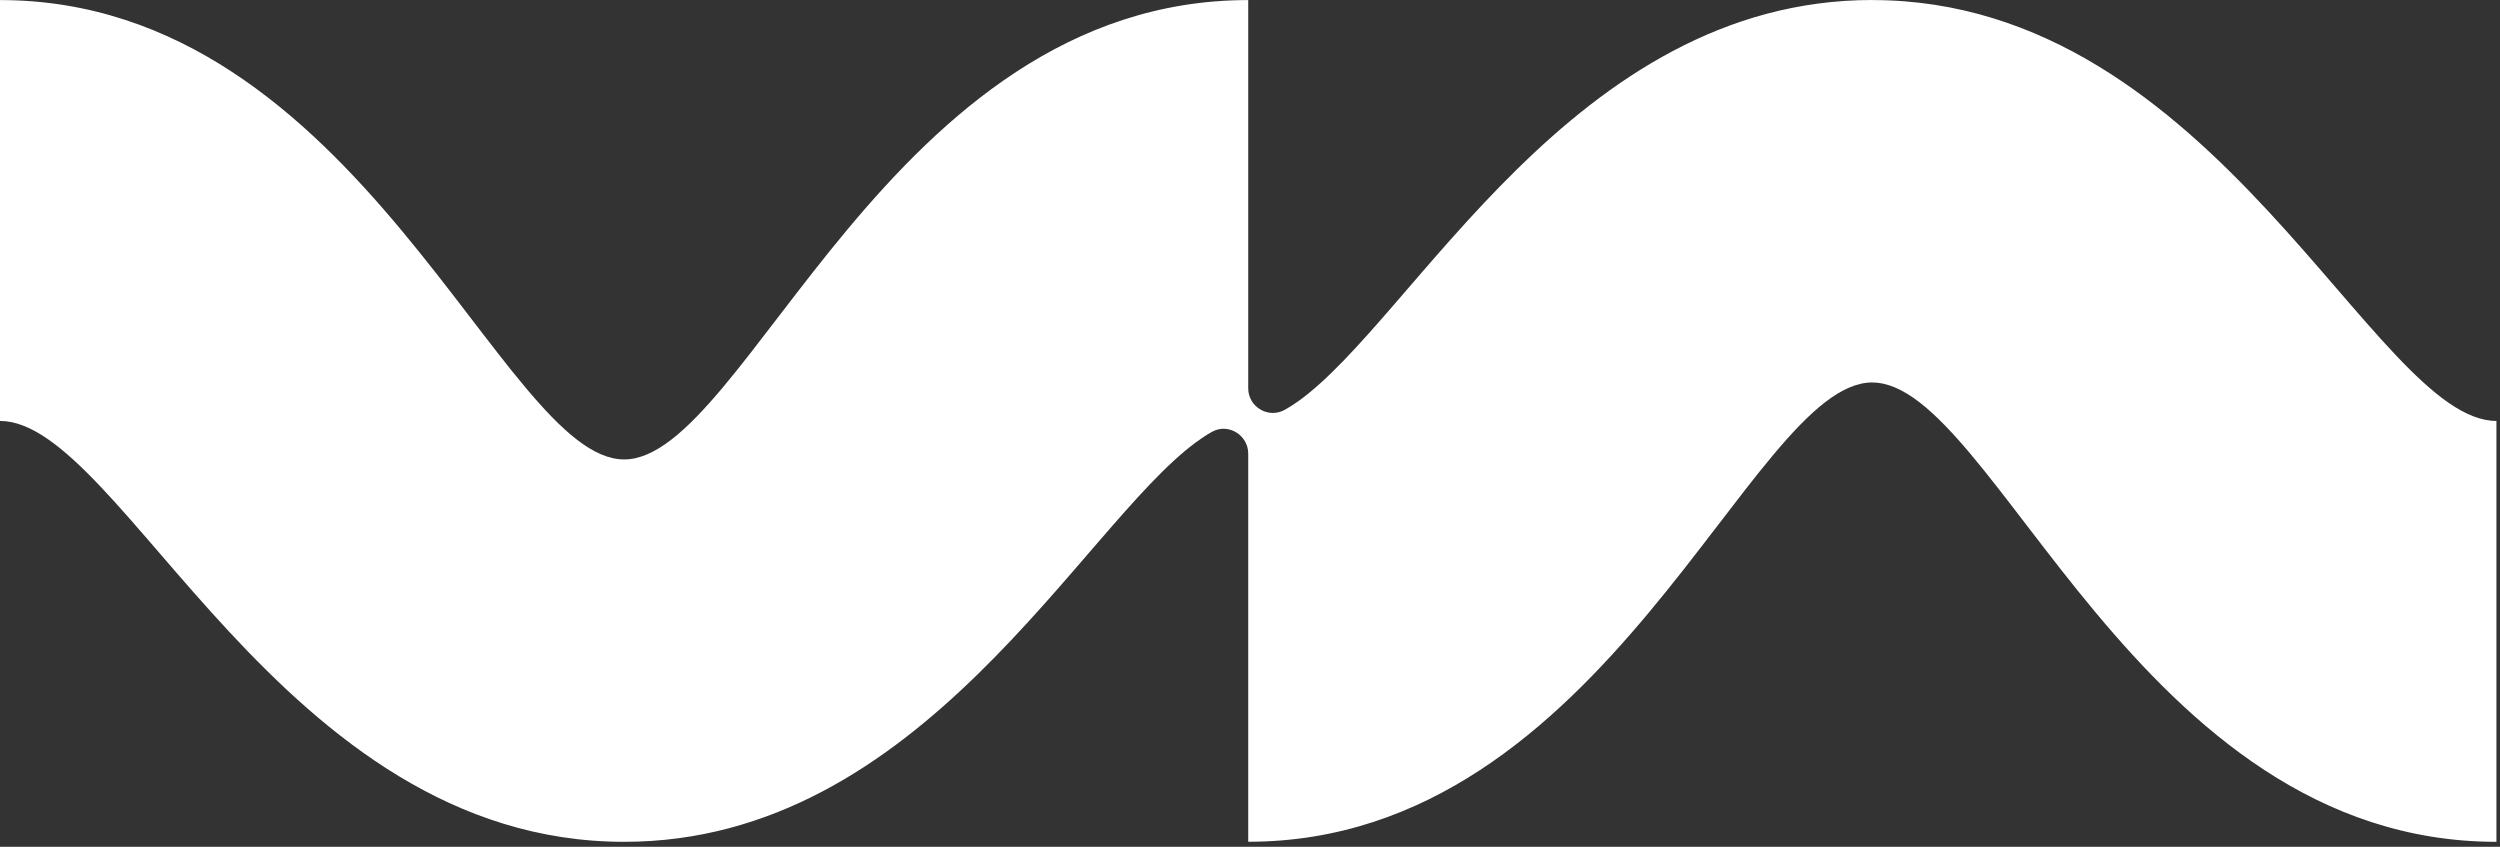<svg width="434" height="147" viewBox="0 0 434 147" fill="none" xmlns="http://www.w3.org/2000/svg">
<rect x="0" y="0" width="434" height="147" fill="#333333" stroke="none"/>
<path d="M433.381 73.076V146.14C370.976 146.14 346.232 66.404 325.031 66.404V66.393C303.817 66.416 279.075 146.128 216.691 146.128V78.753C216.691 75.532 213.229 73.384 210.408 74.961C209.483 75.475 208.535 76.103 207.575 76.812C187.389 91.731 159.871 146.14 108.351 146.14C48.641 146.14 21.179 73.076 0 73.076V0.012C62.395 0.012 87.137 79.759 108.351 79.759C129.553 79.759 154.296 0.012 216.691 0.012V67.399C216.691 70.677 220.232 72.745 223.076 71.123C223.819 70.711 224.573 70.22 225.339 69.683C245.557 55.289 273.1 0 325.041 0V0.012C384.741 0.023 412.203 73.076 433.381 73.076Z" fill="white"/>
</svg>
